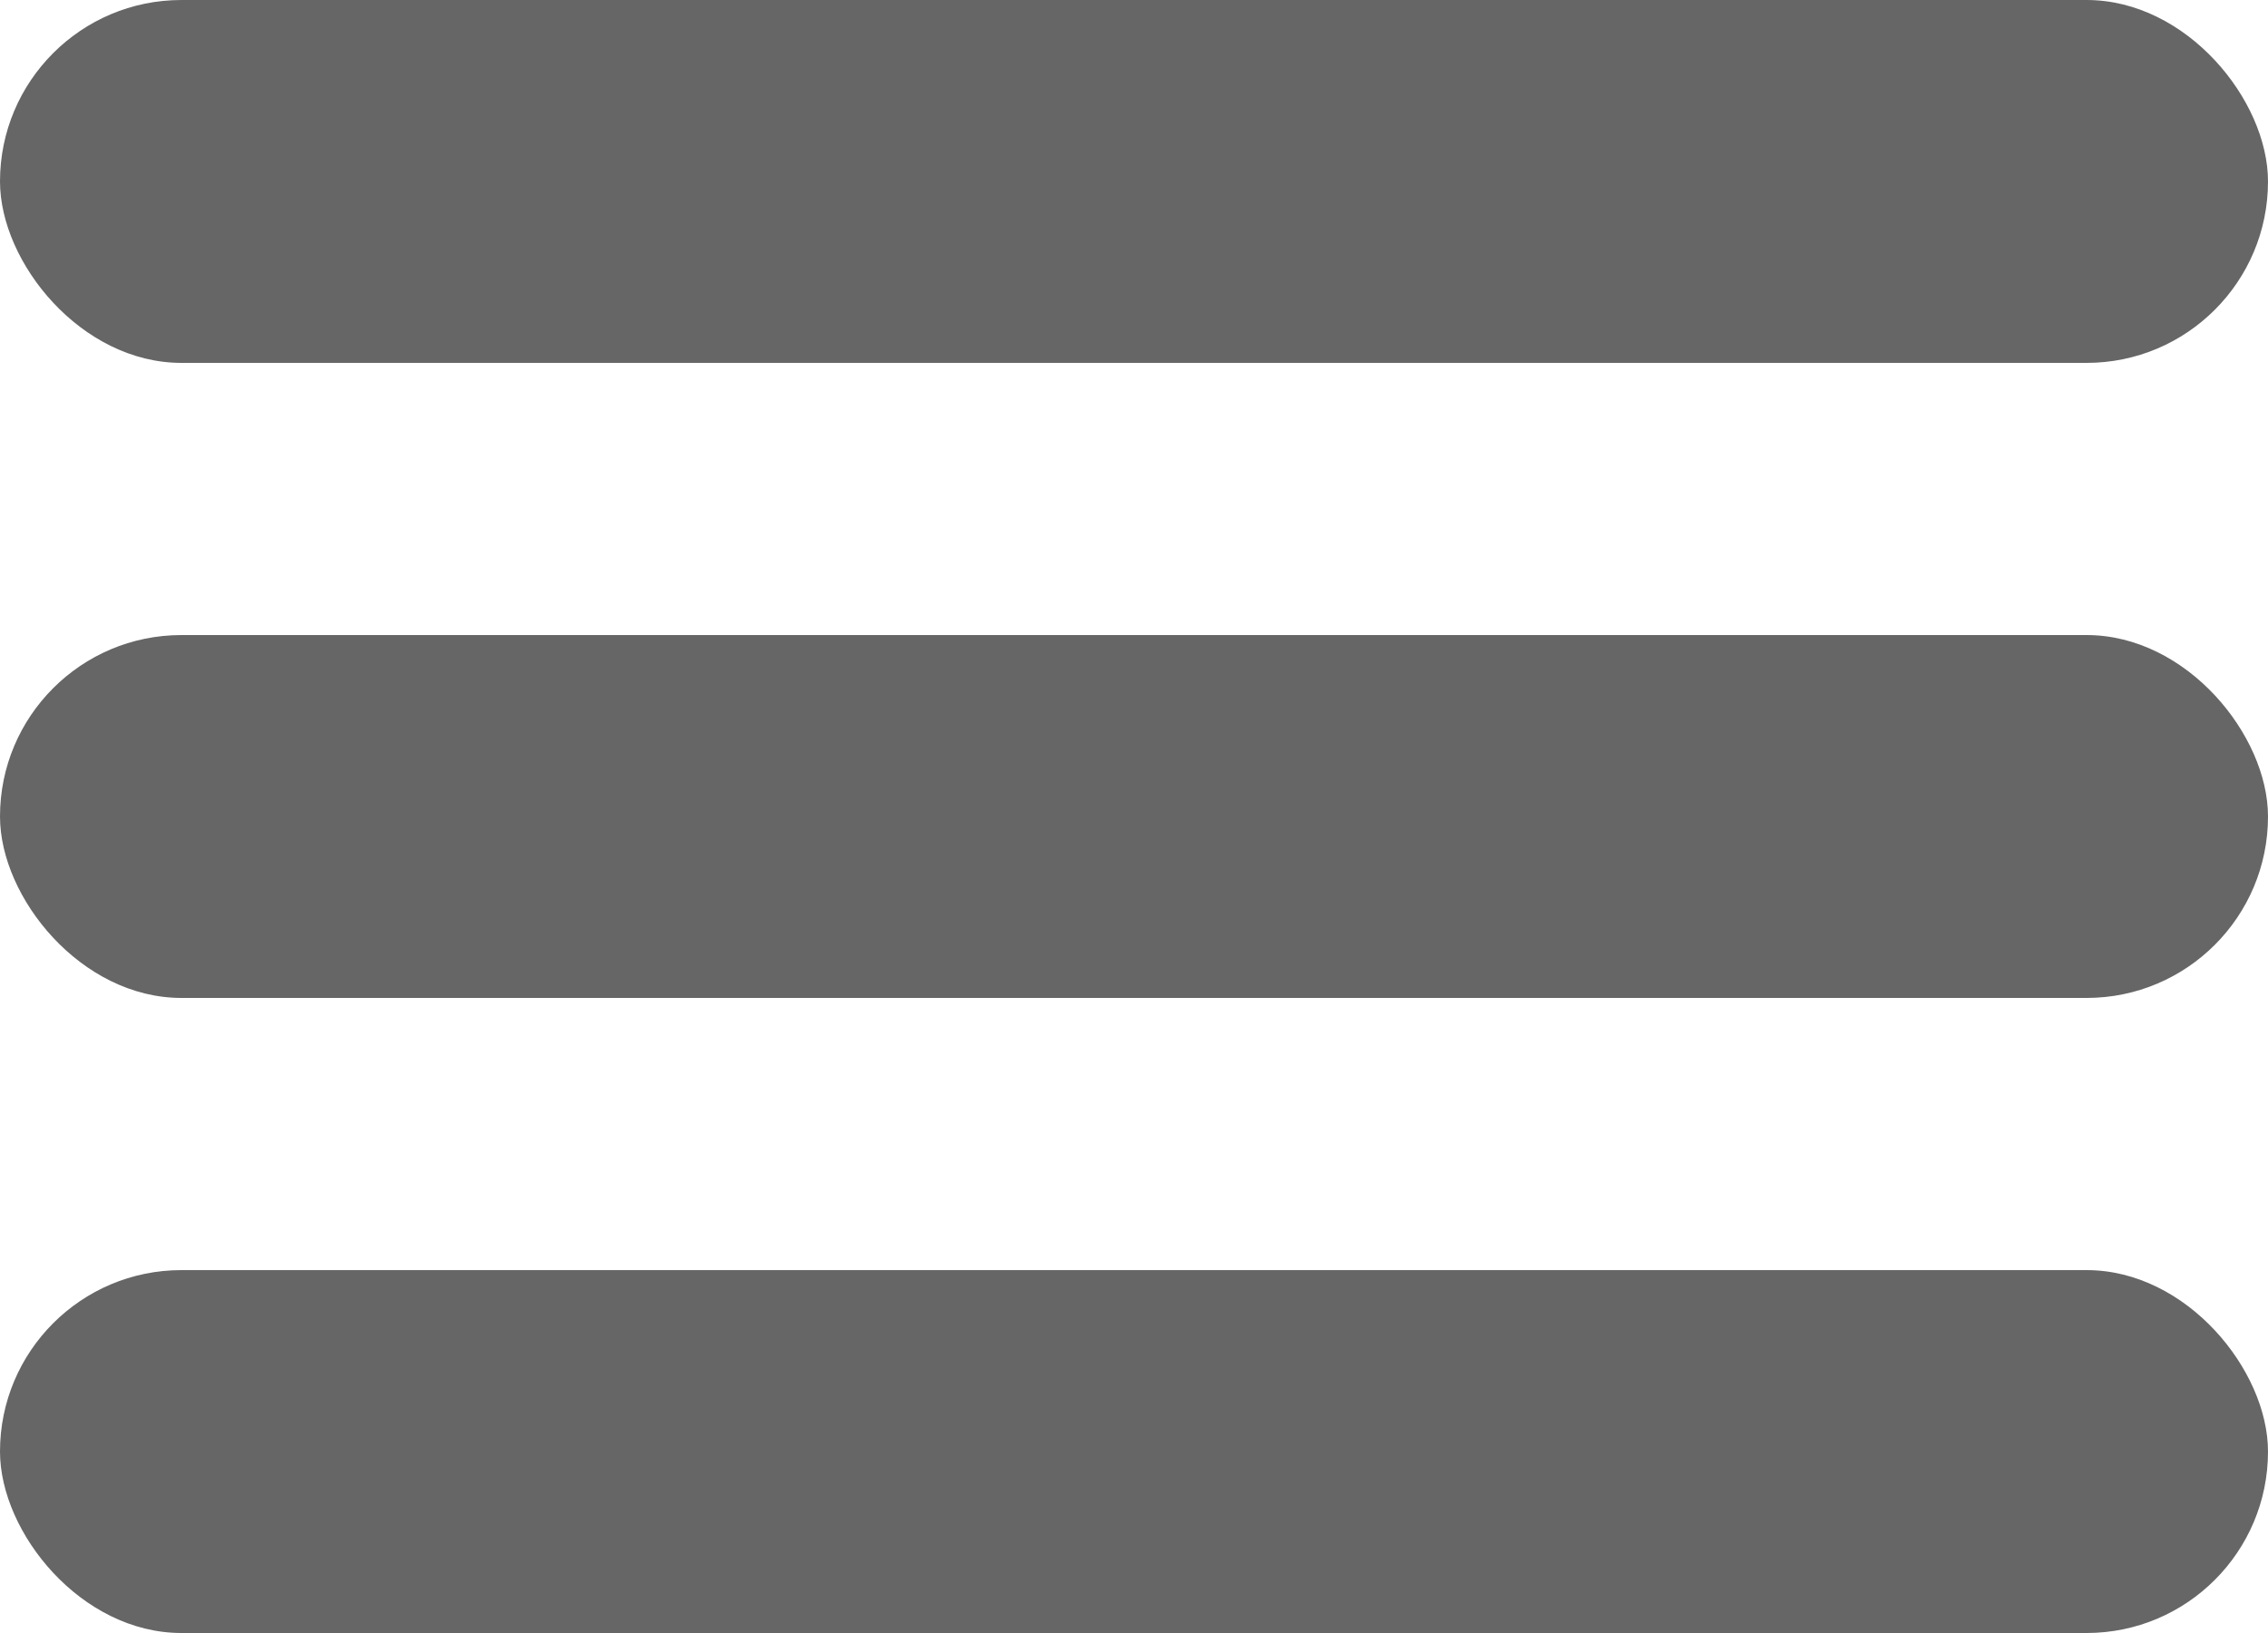 <svg xmlns="http://www.w3.org/2000/svg" width="25" height="18" viewBox="0 0 25 18"><rect width="25" height="4" rx="2" fill="#666"/><rect width="25" height="4" rx="2" transform="translate(0 7)" fill="#666"/><rect width="25" height="4" rx="2" transform="translate(0 14)" fill="#666"/></svg>
